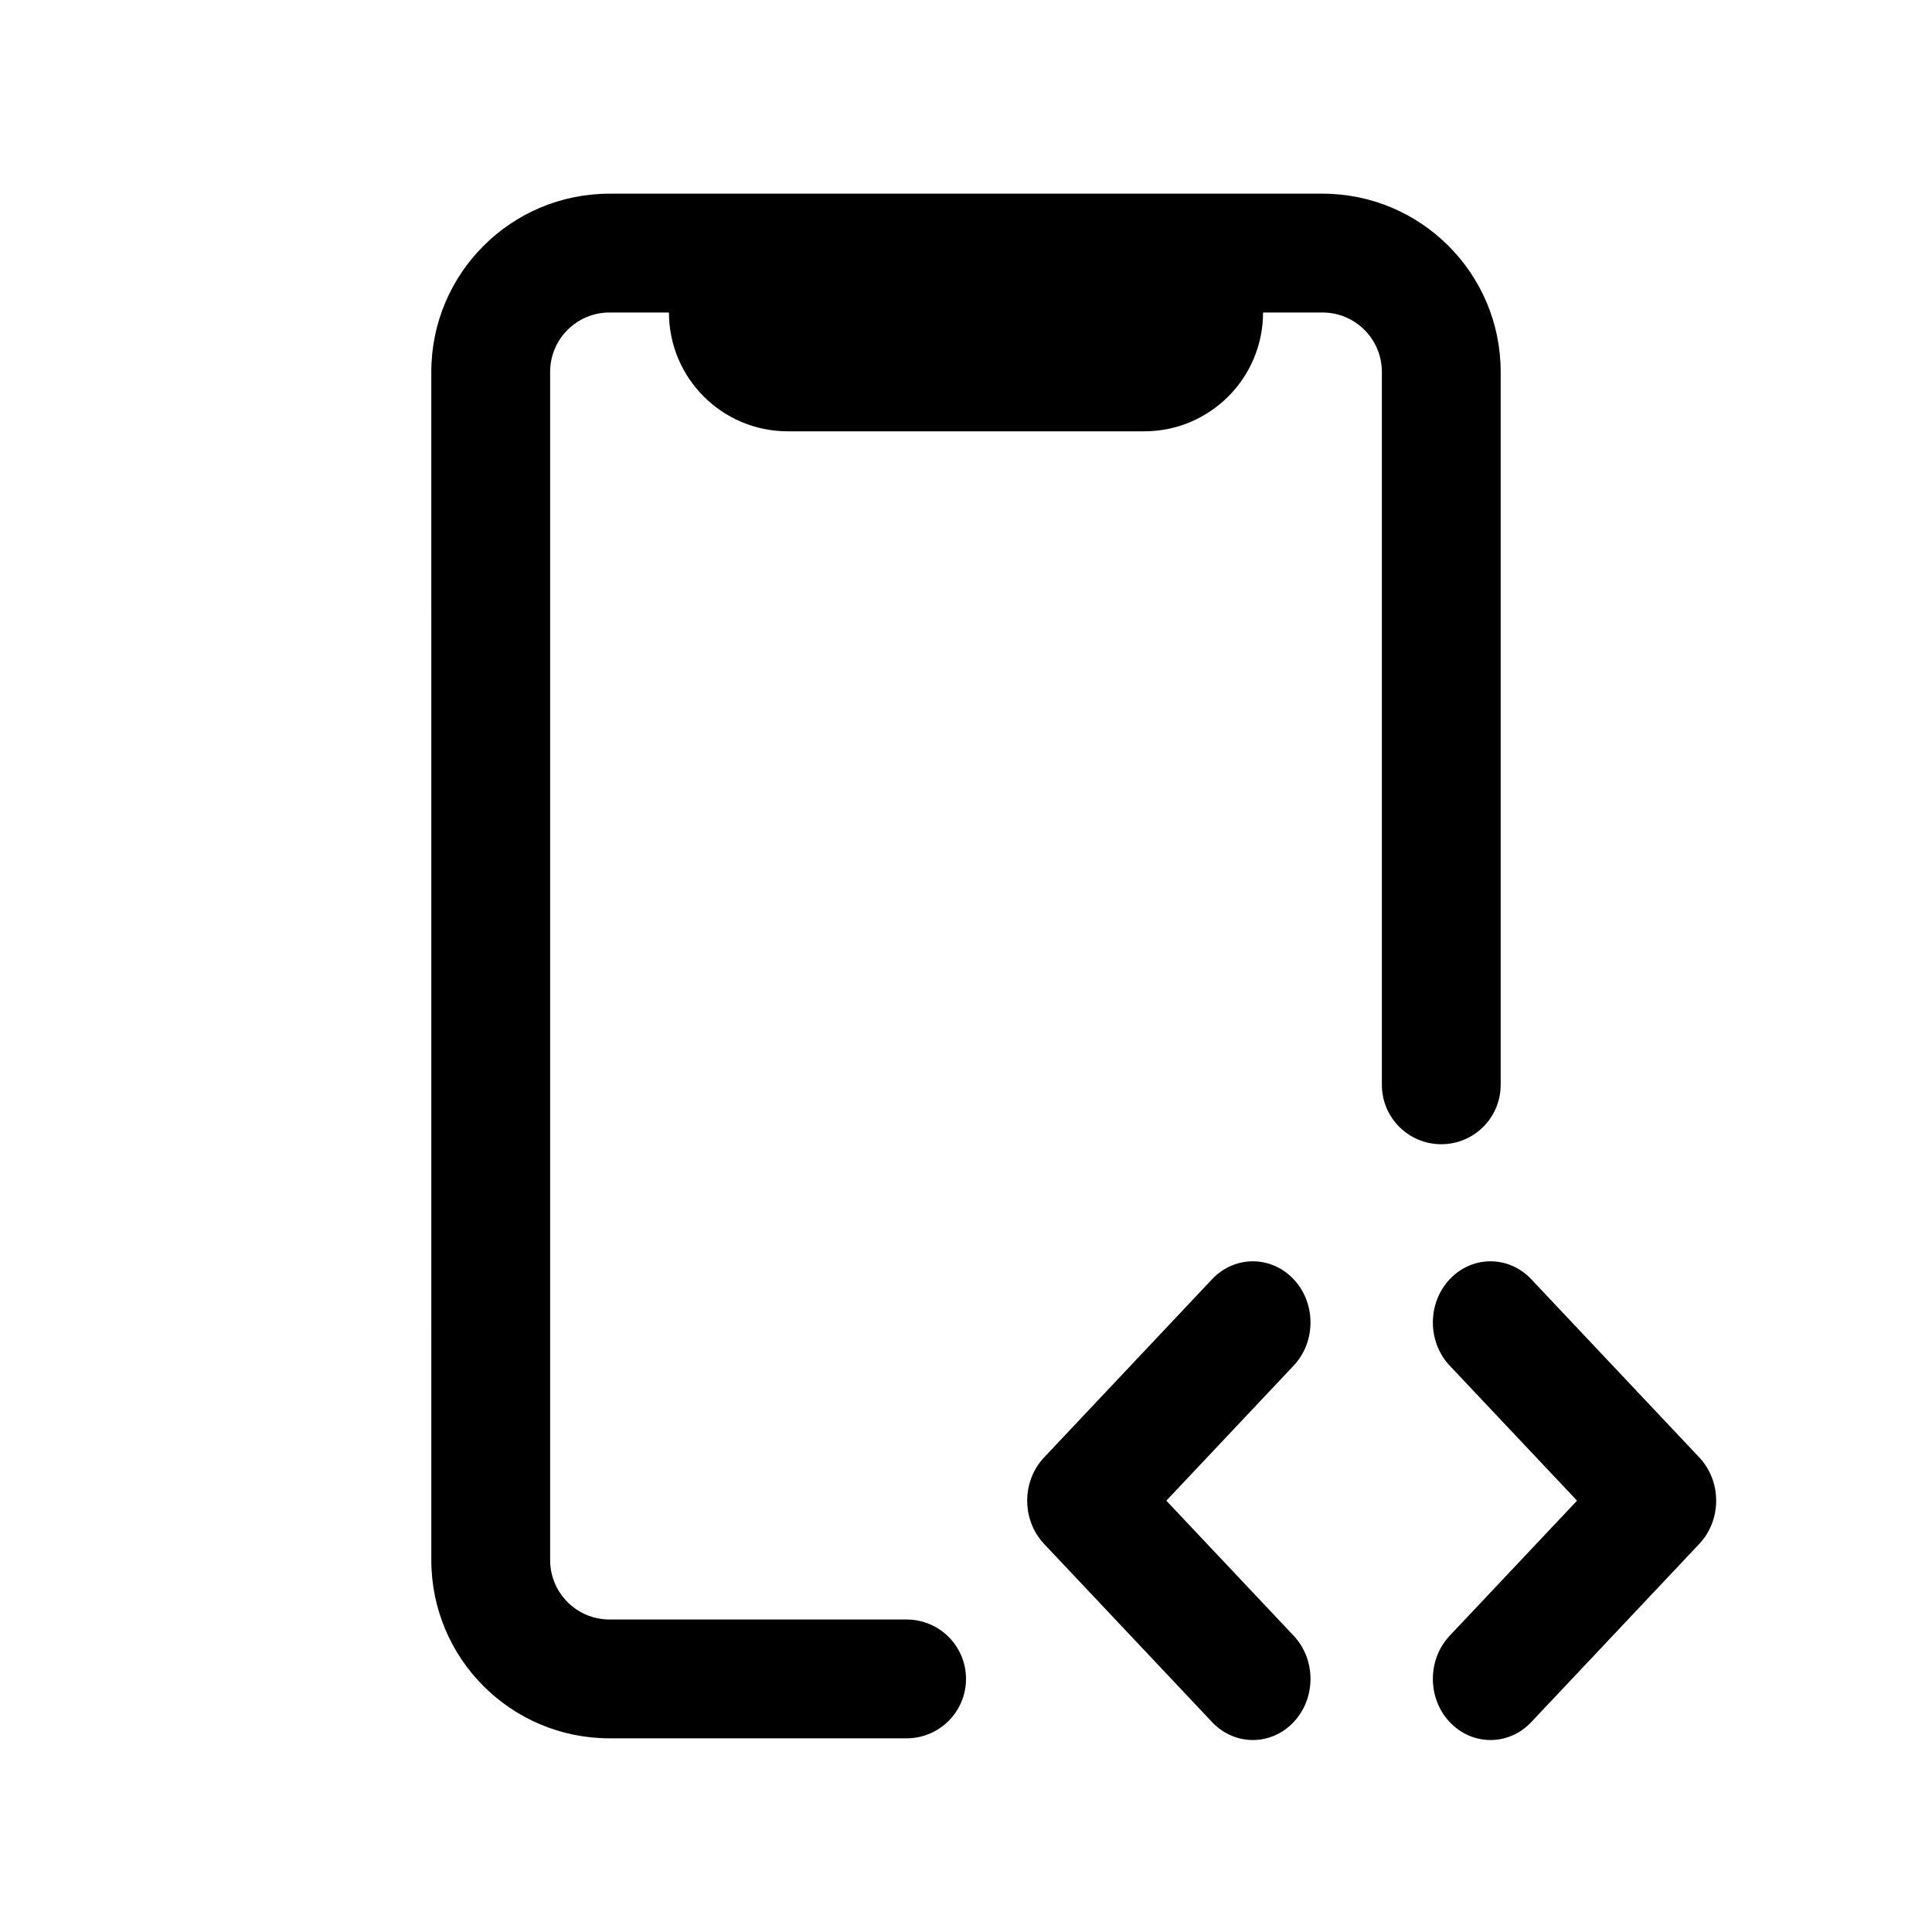 <?xml version="1.0" encoding="UTF-8"?>
<!-- Uploaded to: ICON Repo, www.iconrepo.com, Generator: ICON Repo Mixer Tools -->
<svg fill="#000000" width="800px" height="800px" version="1.1" viewBox="144 144 512 512" xmlns="http://www.w3.org/2000/svg">
 <path d="m258.3 242.56c0-26.086 21.148-47.234 47.234-47.234h188.93c26.09 0 47.234 21.148 47.234 47.234v188.93c0 8.695-7.051 15.742-15.746 15.742-8.695 0-15.742-7.047-15.742-15.742v-188.93c0-8.695-7.047-15.746-15.746-15.746h-15.742c0 17.391-14.098 31.488-31.488 31.488h-94.465c-17.391 0-31.488-14.098-31.488-31.488h-15.742c-8.695 0-15.746 7.051-15.746 15.746v314.88c0 8.695 7.051 15.746 15.746 15.746h78.719c8.695 0 15.746 7.047 15.746 15.742 0 8.695-7.051 15.746-15.746 15.746h-78.719c-26.086 0-47.234-21.148-47.234-47.234zm228.52 334.91c5.965 6.324 5.965 16.582 0 22.91-5.961 6.324-15.633 6.324-21.602 0l-44.527-47.234c-5.965-6.324-5.965-16.582 0-22.91l44.527-47.23c5.969-6.328 15.641-6.328 21.602 0 5.965 6.324 5.965 16.586 0 22.91l-33.73 35.777zm41.375-71.555c-5.961-6.324-5.961-16.582 0-22.91 5.969-6.328 15.637-6.328 21.602 0l44.531 47.23c5.965 6.328 5.965 16.586 0 22.91l-44.531 47.234c-5.965 6.328-15.633 6.328-21.602 0-5.961-6.328-5.961-16.586 0-22.91l33.734-35.777z" fill-rule="evenodd"/>
</svg>